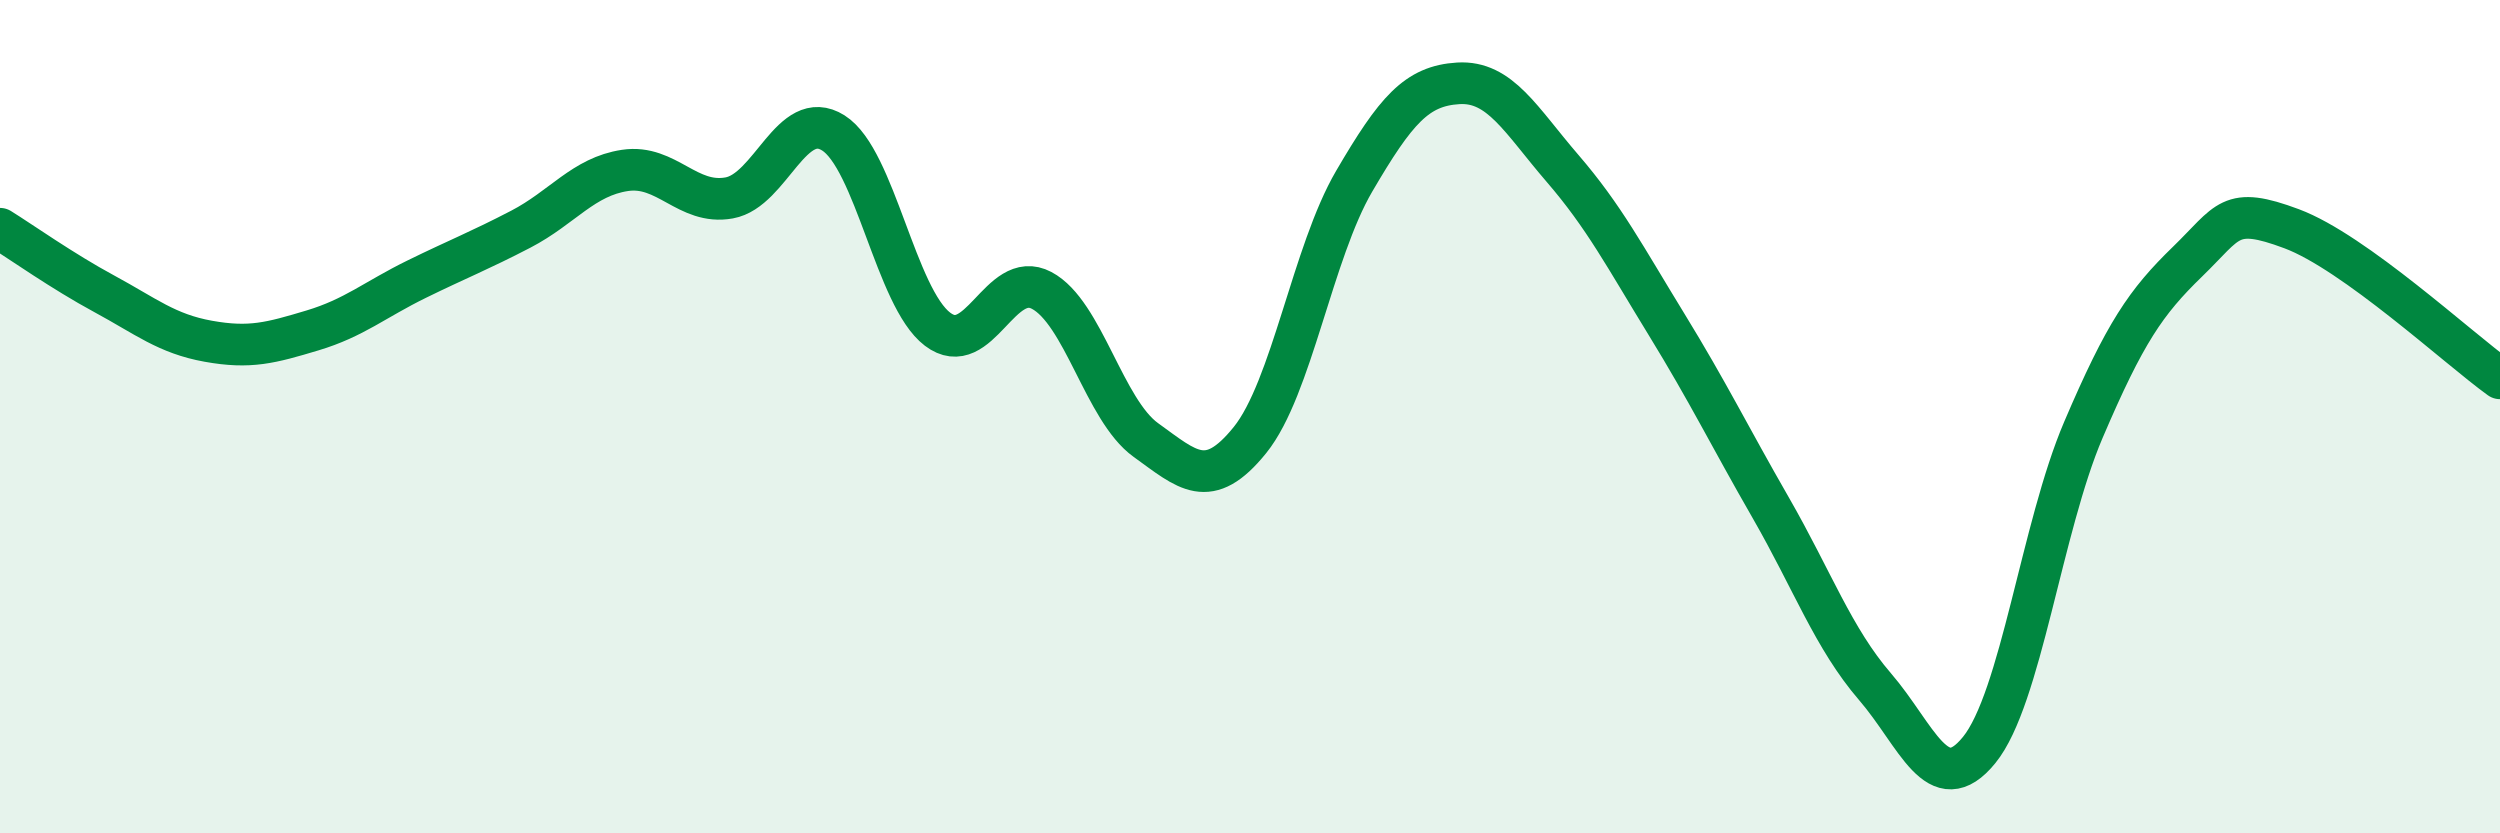
    <svg width="60" height="20" viewBox="0 0 60 20" xmlns="http://www.w3.org/2000/svg">
      <path
        d="M 0,5.49 C 0.5,5.8 1.5,6.51 2.5,7.05 C 3.5,7.59 4,8.01 5,8.19 C 6,8.37 6.5,8.23 7.5,7.93 C 8.5,7.63 9,7.19 10,6.7 C 11,6.21 11.5,6.02 12.5,5.5 C 13.5,4.98 14,4.24 15,4.09 C 16,3.94 16.5,4.93 17.5,4.75 C 18.5,4.57 19,2.56 20,3.19 C 21,3.82 21.5,7.14 22.5,7.9 C 23.5,8.66 24,6.44 25,6.97 C 26,7.5 26.5,9.84 27.5,10.56 C 28.5,11.28 29,11.8 30,10.56 C 31,9.32 31.5,6.06 32.5,4.35 C 33.5,2.64 34,2.06 35,2 C 36,1.94 36.5,2.88 37.5,4.04 C 38.5,5.2 39,6.16 40,7.79 C 41,9.42 41.5,10.45 42.5,12.19 C 43.5,13.93 44,15.32 45,16.48 C 46,17.64 46.5,19.23 47.5,18 C 48.5,16.77 49,12.66 50,10.32 C 51,7.98 51.5,7.25 52.5,6.28 C 53.5,5.31 53.5,4.93 55,5.49 C 56.5,6.05 59,8.36 60,9.08L60 20L0 20Z"
        fill="#008740"
        opacity="0.1"
        stroke-linecap="round"
        stroke-linejoin="round"
      />
      <path
        d="M 0,5.49 C 0.5,5.8 1.5,6.51 2.5,7.05 C 3.5,7.59 4,8.01 5,8.19 C 6,8.37 6.5,8.23 7.5,7.93 C 8.5,7.63 9,7.19 10,6.7 C 11,6.21 11.5,6.02 12.5,5.5 C 13.5,4.98 14,4.24 15,4.09 C 16,3.94 16.5,4.93 17.5,4.75 C 18.5,4.57 19,2.56 20,3.19 C 21,3.82 21.5,7.14 22.5,7.9 C 23.5,8.66 24,6.44 25,6.97 C 26,7.5 26.5,9.84 27.5,10.56 C 28.5,11.28 29,11.8 30,10.56 C 31,9.32 31.5,6.06 32.5,4.35 C 33.5,2.64 34,2.06 35,2 C 36,1.94 36.5,2.88 37.5,4.04 C 38.5,5.2 39,6.16 40,7.79 C 41,9.42 41.5,10.45 42.5,12.19 C 43.5,13.93 44,15.32 45,16.48 C 46,17.64 46.5,19.23 47.5,18 C 48.5,16.77 49,12.66 50,10.32 C 51,7.98 51.5,7.25 52.5,6.28 C 53.5,5.31 53.5,4.93 55,5.49 C 56.5,6.05 59,8.36 60,9.08"
        stroke="#008740"
        stroke-width="1"
        fill="none"
        stroke-linecap="round"
        stroke-linejoin="round"
      />
    </svg>
  